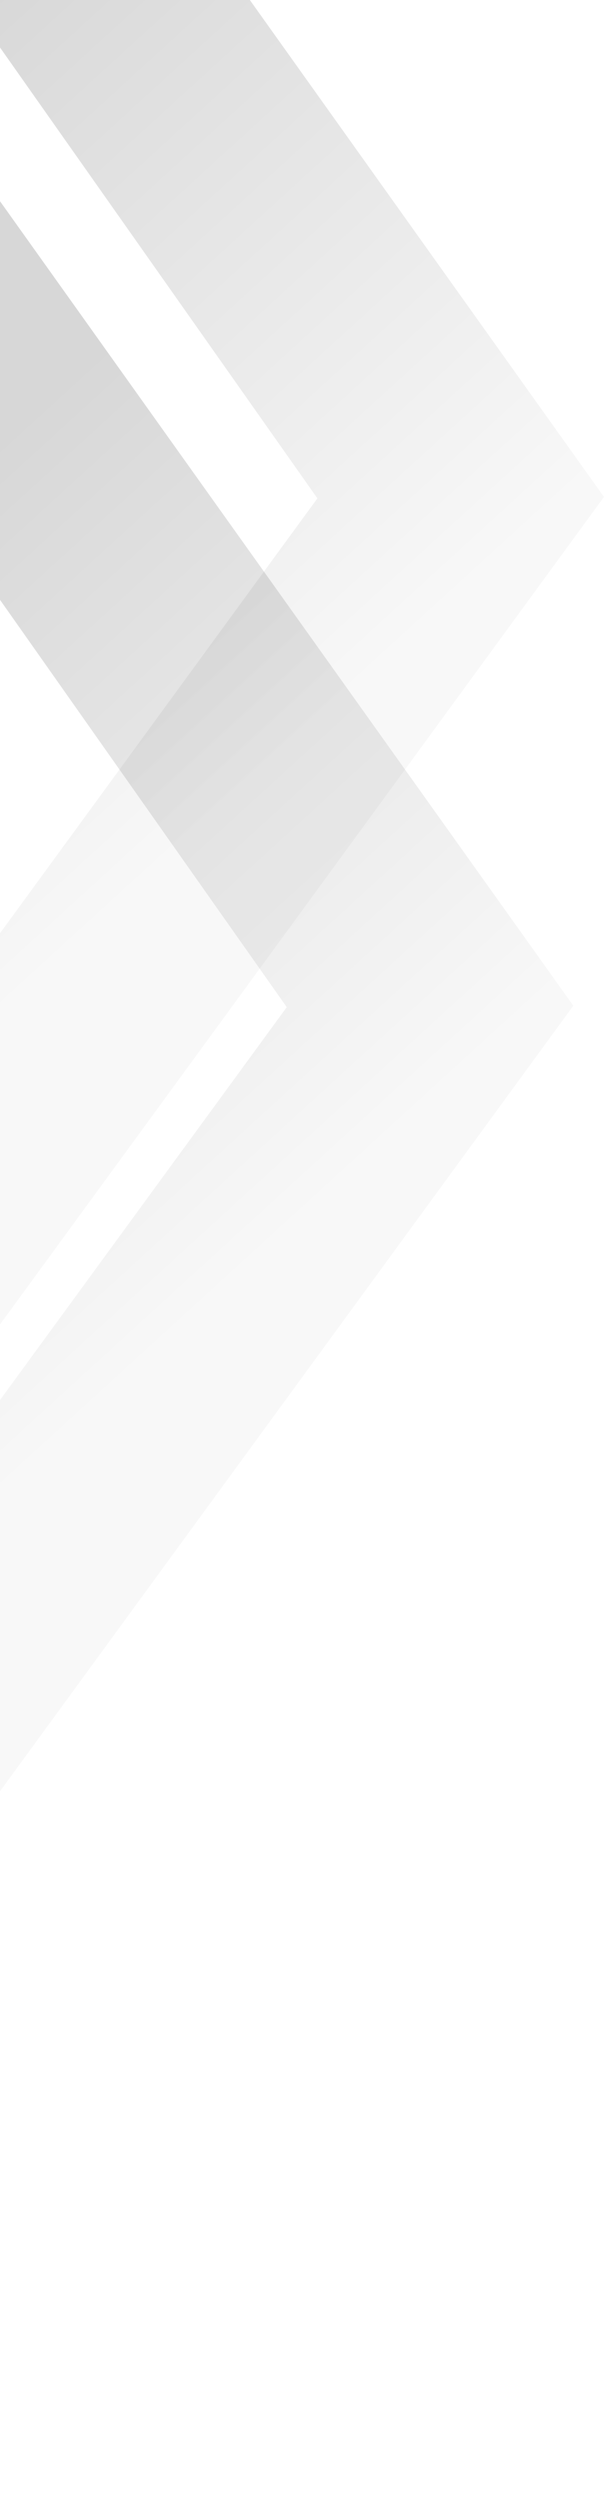 <svg width="217" height="893" viewBox="0 0 217 893" fill="none" xmlns="http://www.w3.org/2000/svg">
<path opacity="0.65" fillRule="evenodd" clipRule="evenodd" d="M-236 823.179L102.511 359.756L-86.655 91.263L-122.702 42.371L-7.746 61.009L204.957 359.241L-176.248 881.128L-236 892.547L-236 823.179Z" fill="url(#paint0_linear_6_8366)"/>
<path opacity="0.65" fillRule="evenodd" clipRule="evenodd" d="M-236 656.397L-235.98 656.409L113.467 178.014L-75.699 -90.479L-111.746 -139.371L3.21 -120.733L215.913 177.499L-165.292 699.386L-236 712.898L-236 656.397Z" fill="url(#paint1_linear_6_8366)"/>
<defs>
<linearGradient id="paint0_linear_6_8366" x1="205.336" y1="352.133" x2="15.476" y2="144.296" gradientUnits="userSpaceOnUse">
<stop stopColor="#018E9E" stop-opacity="0.04"/>
<stop offset="1" stopColor="#018E9E" stop-opacity="0.24"/>
</linearGradient>
<linearGradient id="paint1_linear_6_8366" x1="216.292" y1="170.391" x2="26.432" y2="-37.446" gradientUnits="userSpaceOnUse">
<stop stopColor="#009C72" stop-opacity="0.04"/>
<stop offset="1" stopColor="#009C72" stop-opacity="0.24"/>
</linearGradient>
</defs>
</svg>

